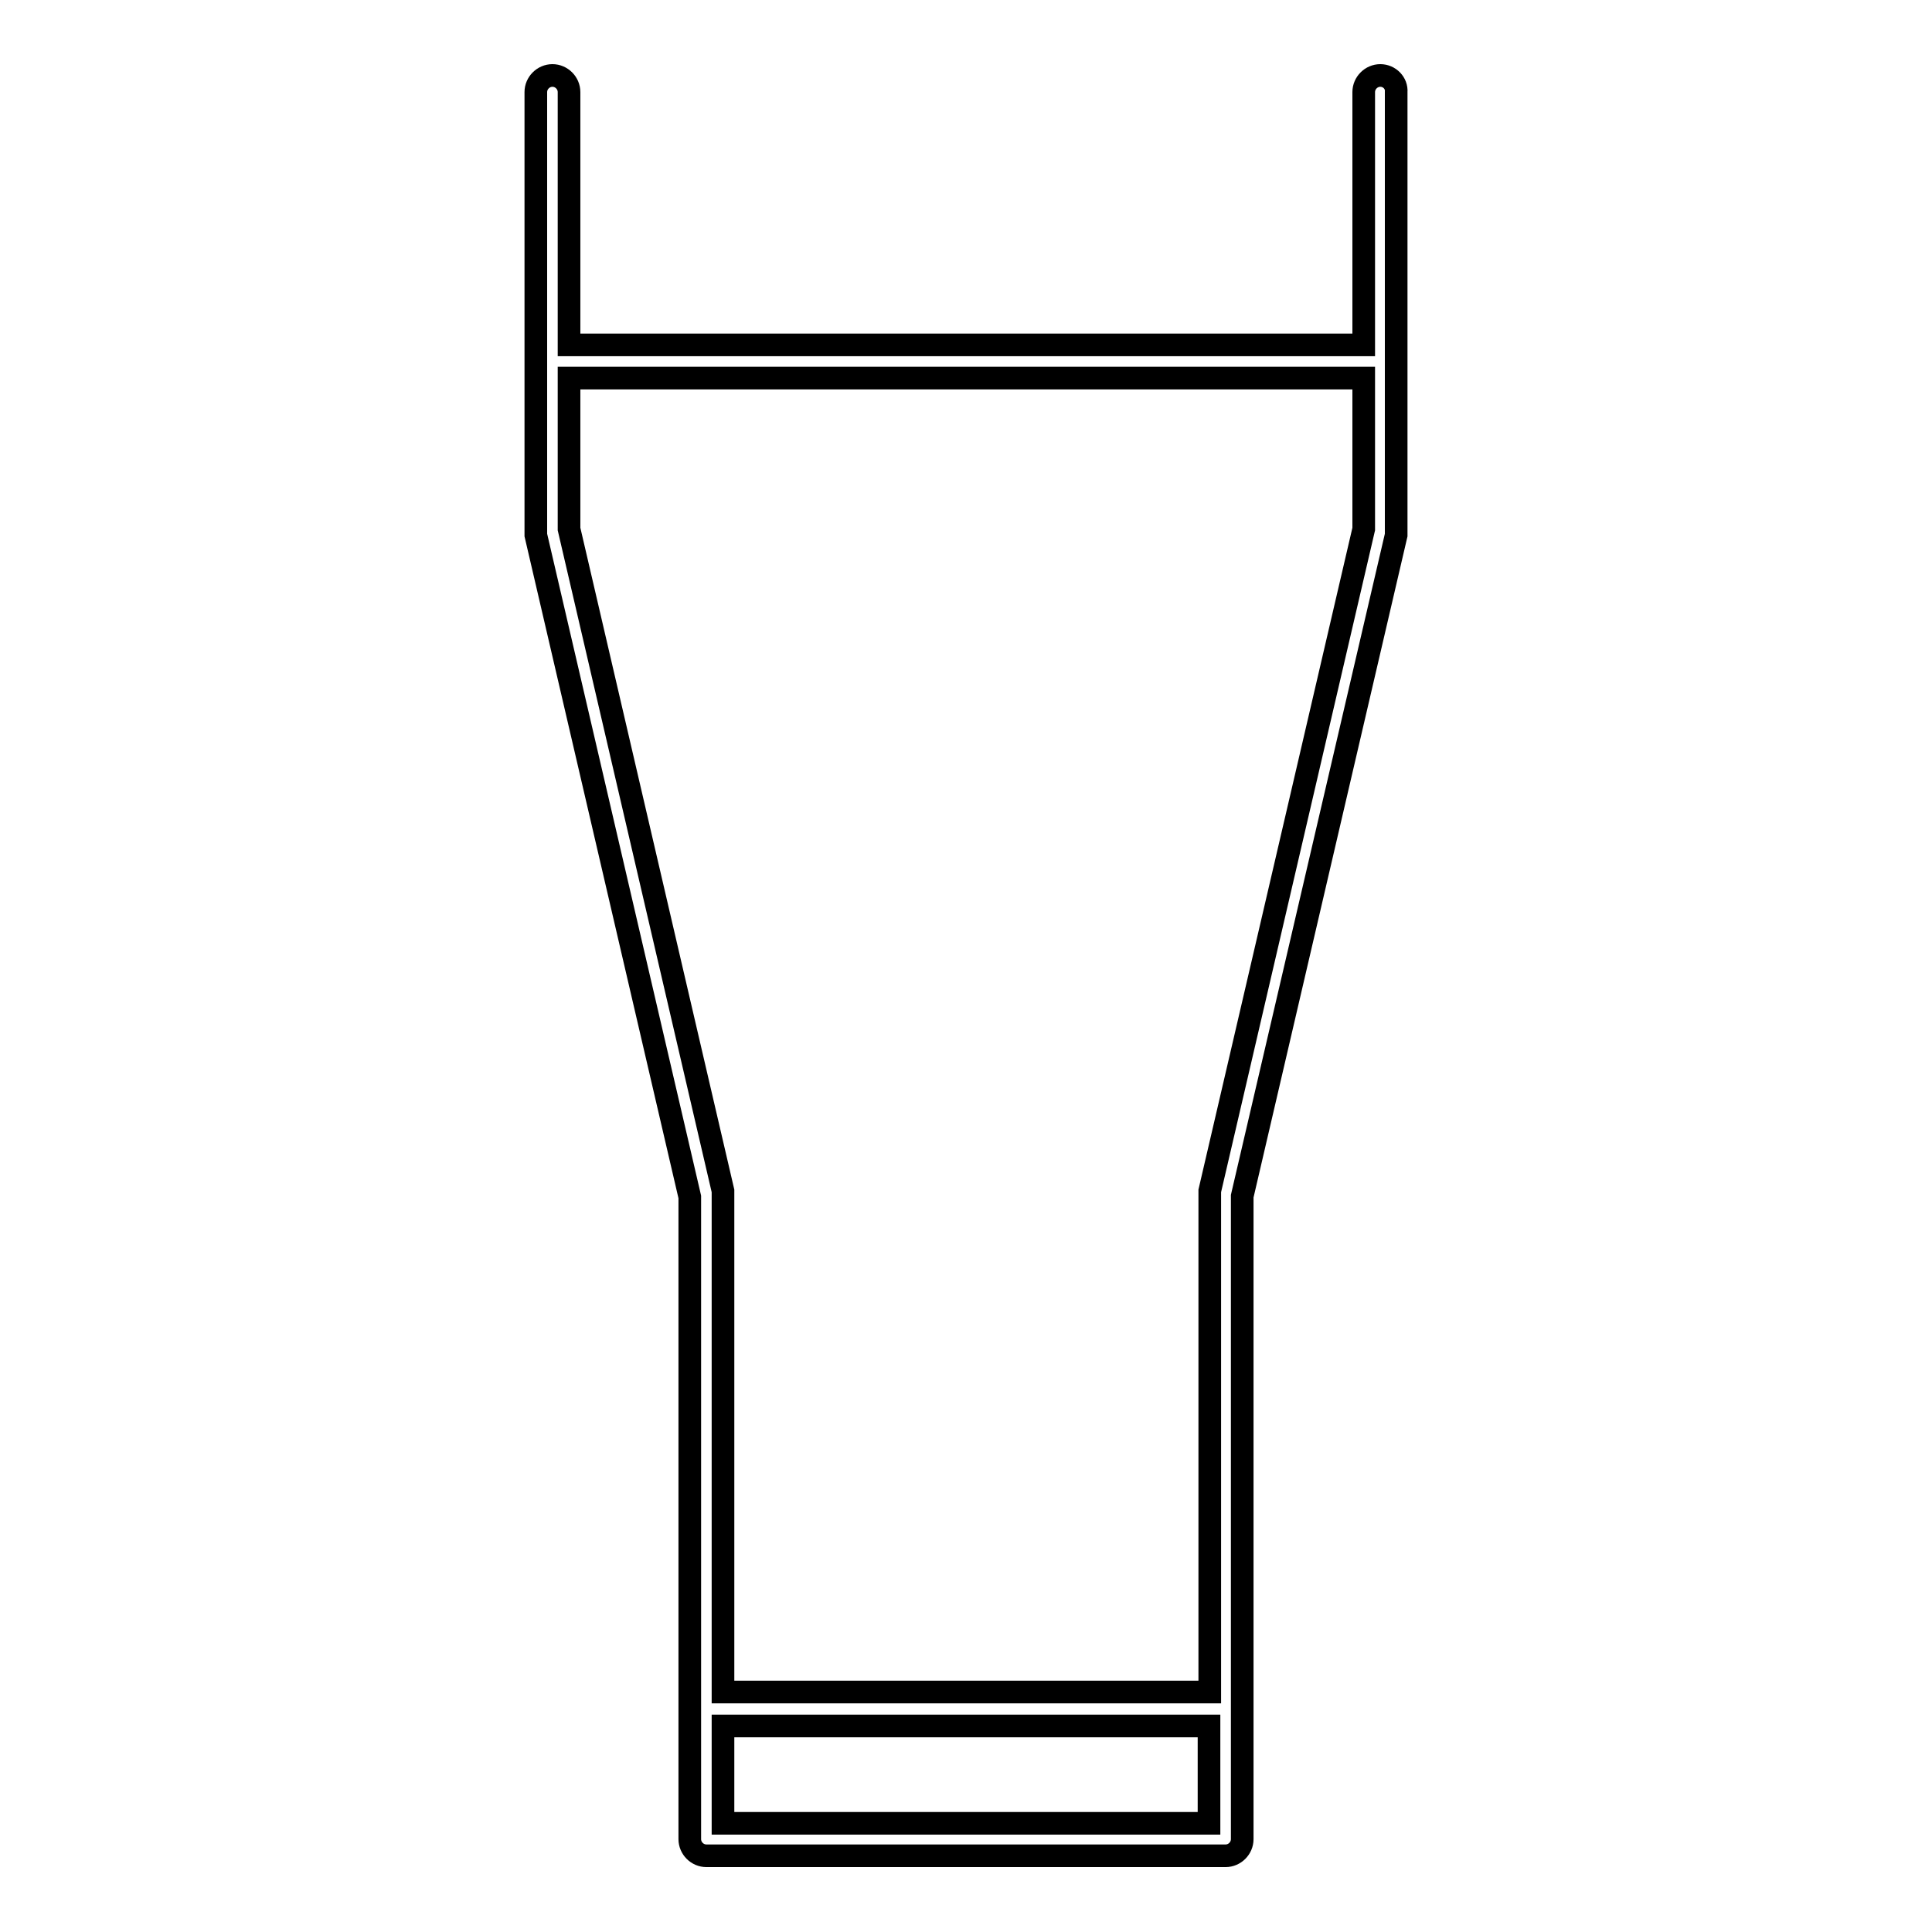 <?xml version="1.0" encoding="utf-8"?>
<!-- Svg Vector Icons : http://www.onlinewebfonts.com/icon -->
<!DOCTYPE svg PUBLIC "-//W3C//DTD SVG 1.1//EN" "http://www.w3.org/Graphics/SVG/1.1/DTD/svg11.dtd">
<svg version="1.1" xmlns="http://www.w3.org/2000/svg" xmlns:xlink="http://www.w3.org/1999/xlink" x="0px" y="0px" viewBox="0 0 256 256" enable-background="new 0 0 256 256" xml:space="preserve">
<g><g><path stroke-width="3" fill-opacity="0" stroke="#000000"  d="M182.9,10c-1.2,0-2.2,1-2.2,2.2v33.5H75.4V12.2c0-1.2-1-2.2-2.2-2.2c-1.2,0-2.2,1-2.2,2.2v58.2c0,0.2,0,0.3,0,0.5l20.4,87.7v85.1c0,1.2,1,2.2,2.2,2.2h68.8c1.2,0,2.2-1,2.2-2.2v-85.2L185,70.9c0-0.2,0-0.3,0-0.5V12.2C185.1,11,184.1,10,182.9,10z M95.8,241.6v-12.9h64.4v12.9H95.8z M160.3,157.8c0,0.2,0,0.3,0,0.5v65.9H95.8v-65.9c0-0.2,0-0.3,0-0.5L75.4,70.1v-20h105.3v20L160.3,157.8z"/></g></g>
</svg>